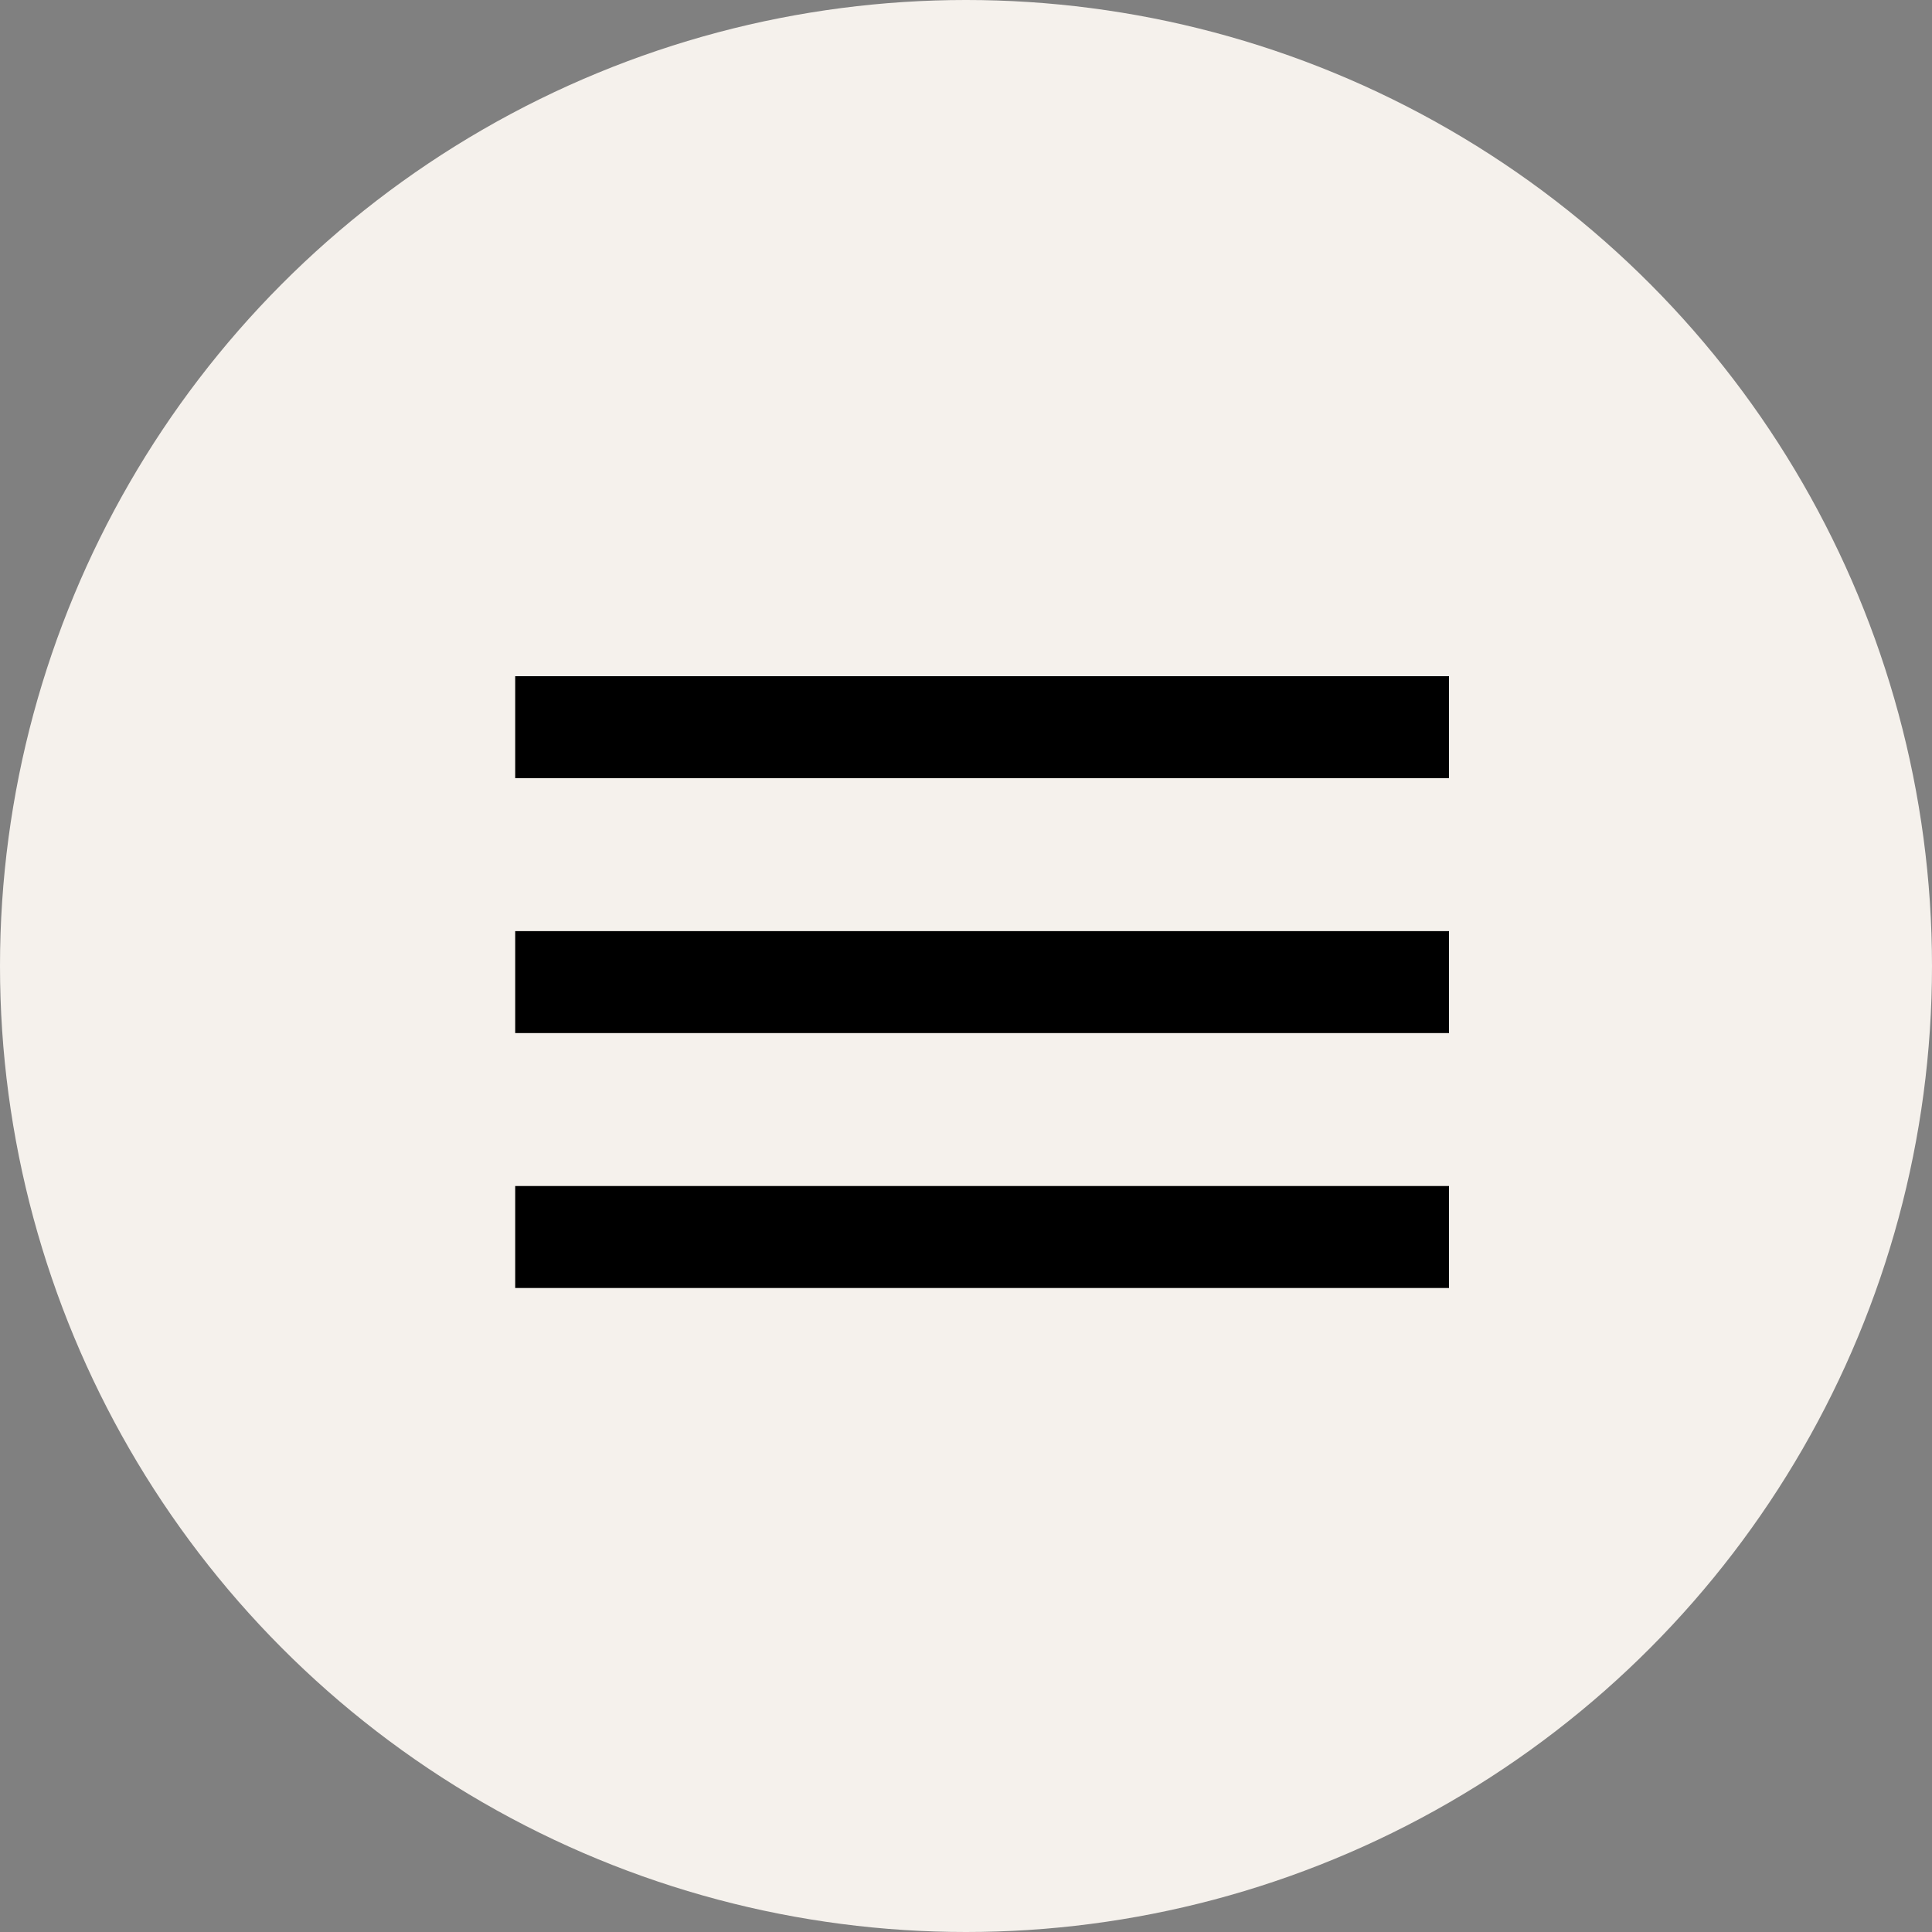 <?xml version="1.0" encoding="UTF-8"?> <svg xmlns="http://www.w3.org/2000/svg" width="60" height="60" viewBox="0 0 60 60" fill="none"><rect x="0" y="0" width="60" height="60" fill="#808080" stroke="none"/><circle cx="30" cy="30" r="30" fill="#F5F1EC"></circle><path d="M16 40H45V36.833H16V40ZM16 32.083H45V28.917H16V32.083ZM16 21V24.167H45V21H16Z" fill="black"></path></svg> 